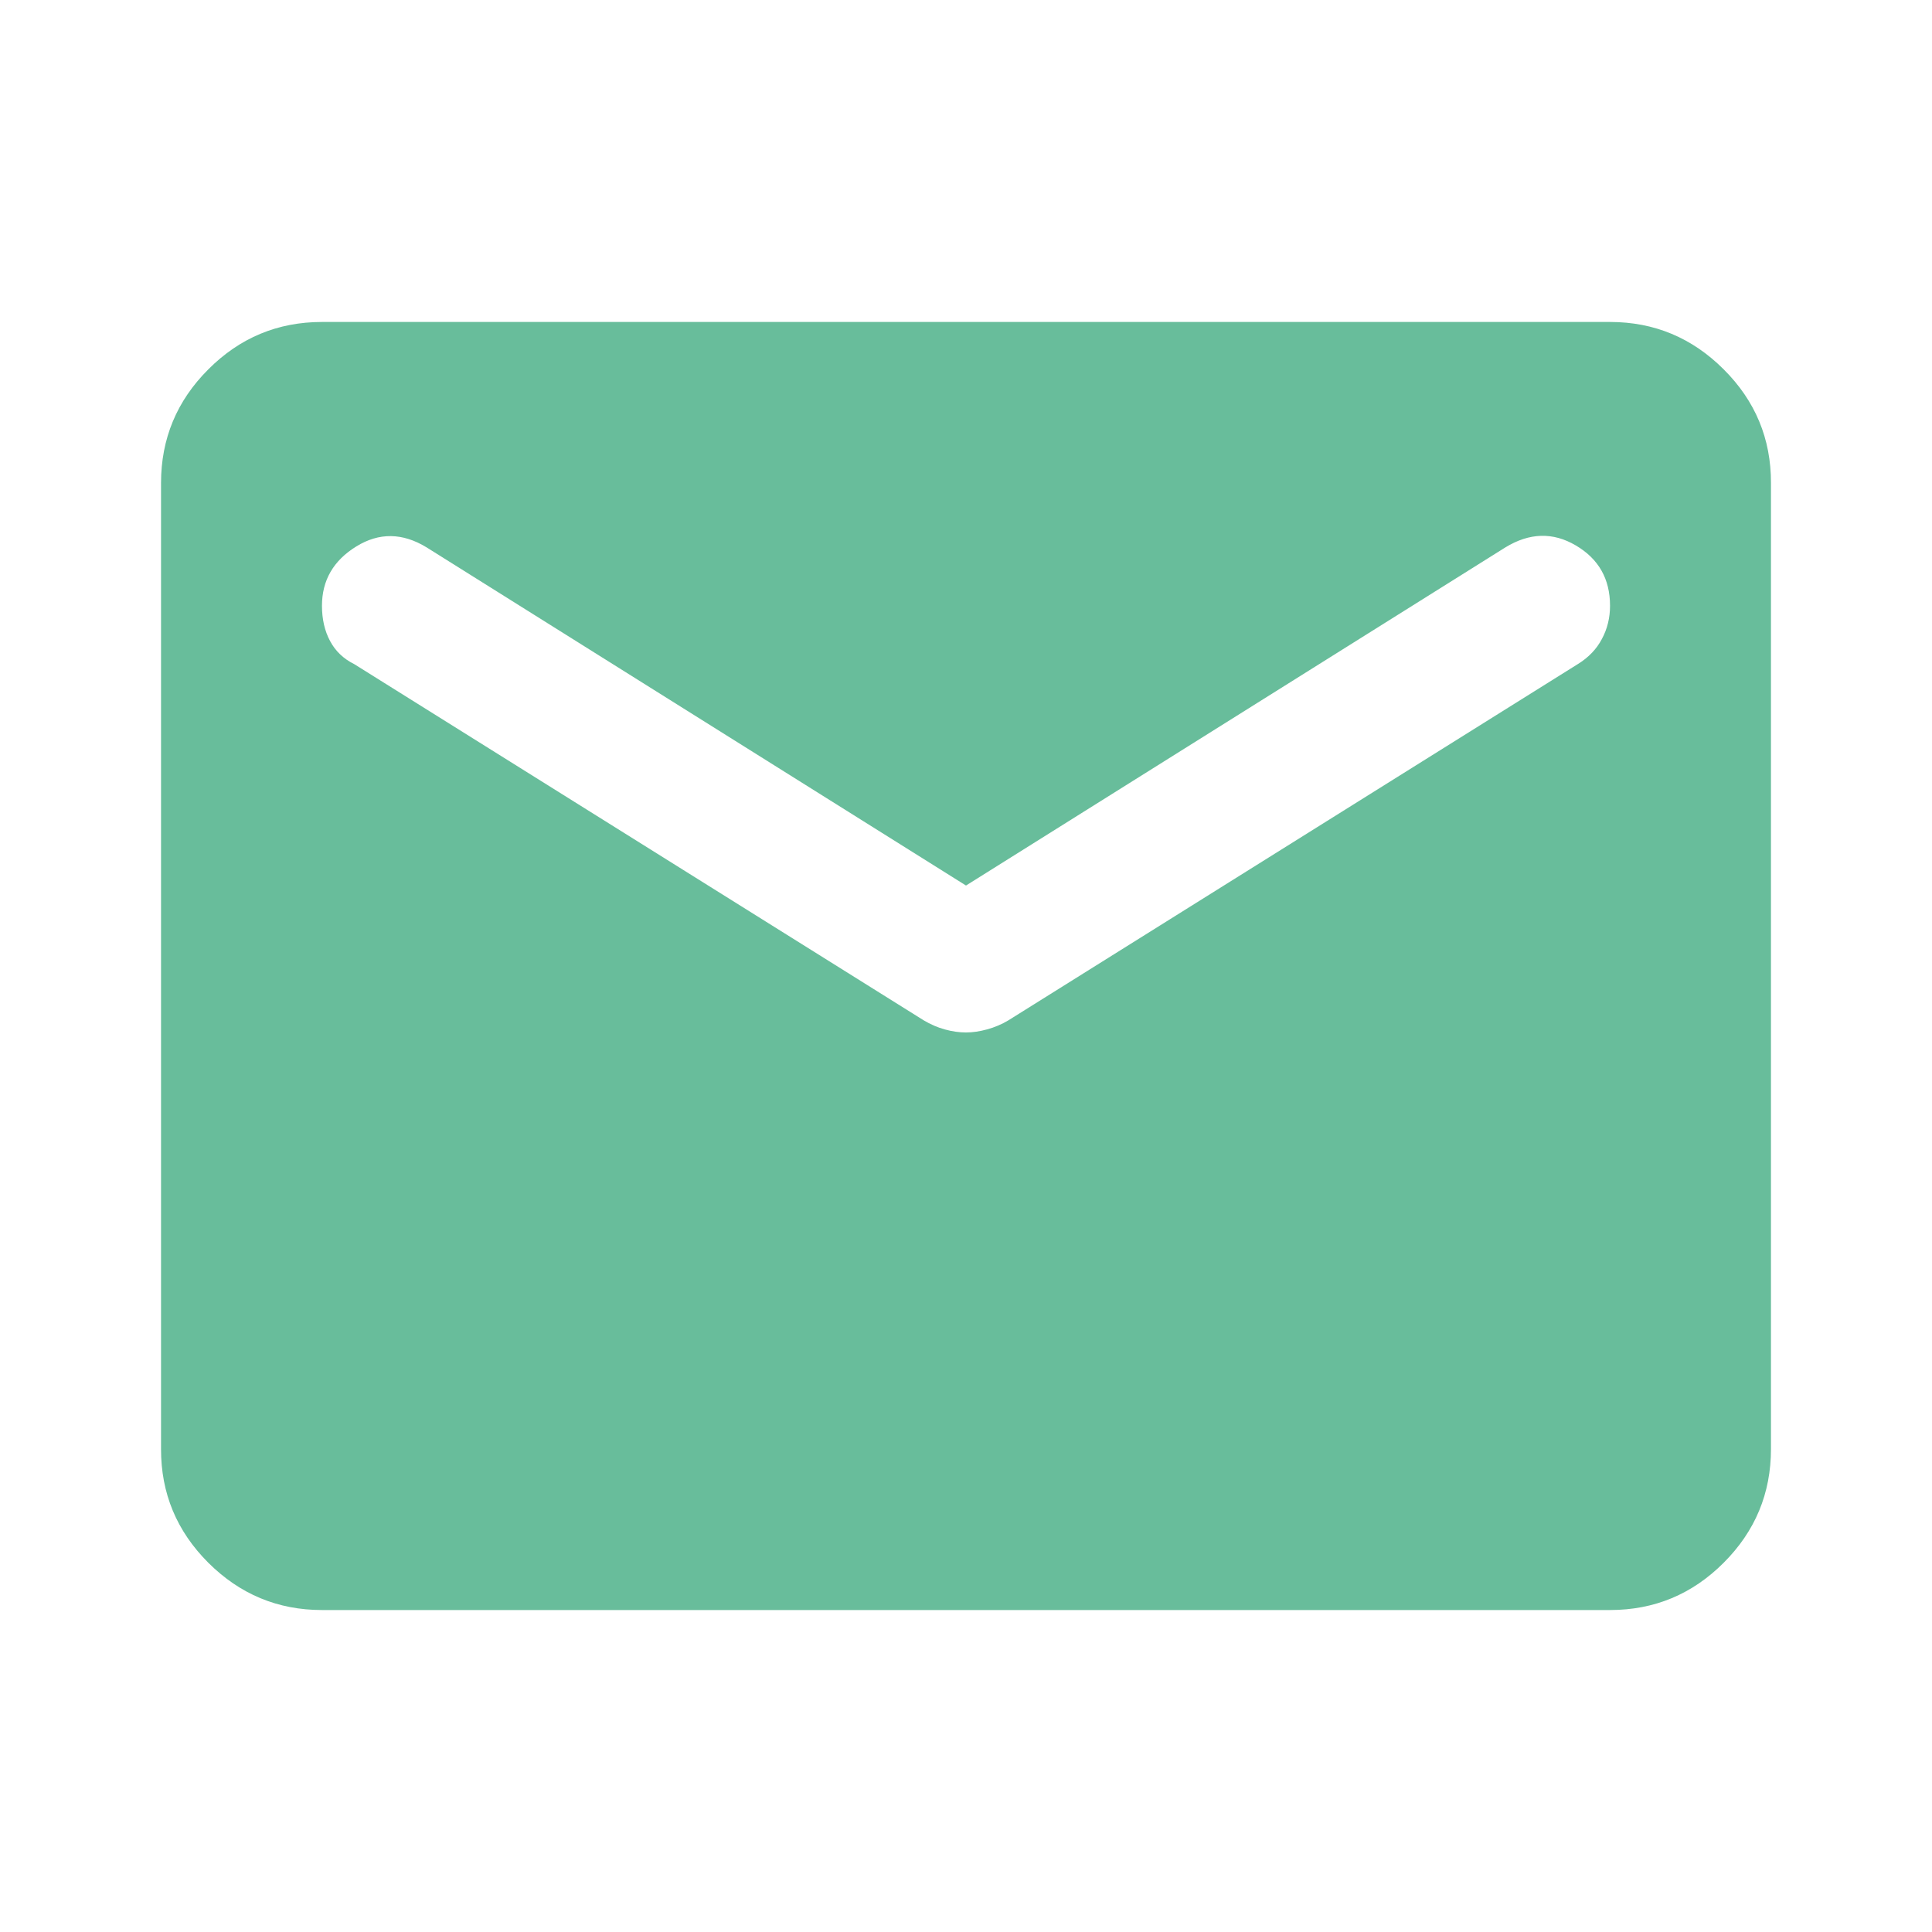 <svg width="20" height="20" viewBox="0 0 20 20" fill="none" xmlns="http://www.w3.org/2000/svg">
<path d="M3.333 16.667C2.875 16.667 2.483 16.503 2.156 16.177C1.829 15.85 1.666 15.458 1.667 15V5C1.667 4.542 1.83 4.149 2.157 3.823C2.483 3.496 2.876 3.333 3.333 3.333H16.667C17.125 3.333 17.517 3.497 17.844 3.824C18.171 4.15 18.334 4.542 18.333 5V15C18.333 15.459 18.17 15.851 17.843 16.178C17.517 16.504 17.125 16.667 16.667 16.667H3.333ZM10 10.688C10.069 10.688 10.143 10.677 10.219 10.656C10.296 10.635 10.369 10.604 10.438 10.563L16.333 6.875C16.445 6.806 16.528 6.719 16.583 6.614C16.639 6.51 16.667 6.395 16.667 6.271C16.667 5.993 16.549 5.785 16.312 5.646C16.076 5.507 15.833 5.514 15.583 5.667L10 9.167L4.417 5.667C4.167 5.514 3.924 5.511 3.688 5.657C3.451 5.803 3.333 6.008 3.333 6.271C3.333 6.41 3.361 6.532 3.417 6.636C3.472 6.74 3.556 6.82 3.667 6.875L9.563 10.563C9.632 10.604 9.705 10.636 9.782 10.657C9.858 10.678 9.931 10.688 10 10.688Z" fill="#68BD9B"/>
</svg>
